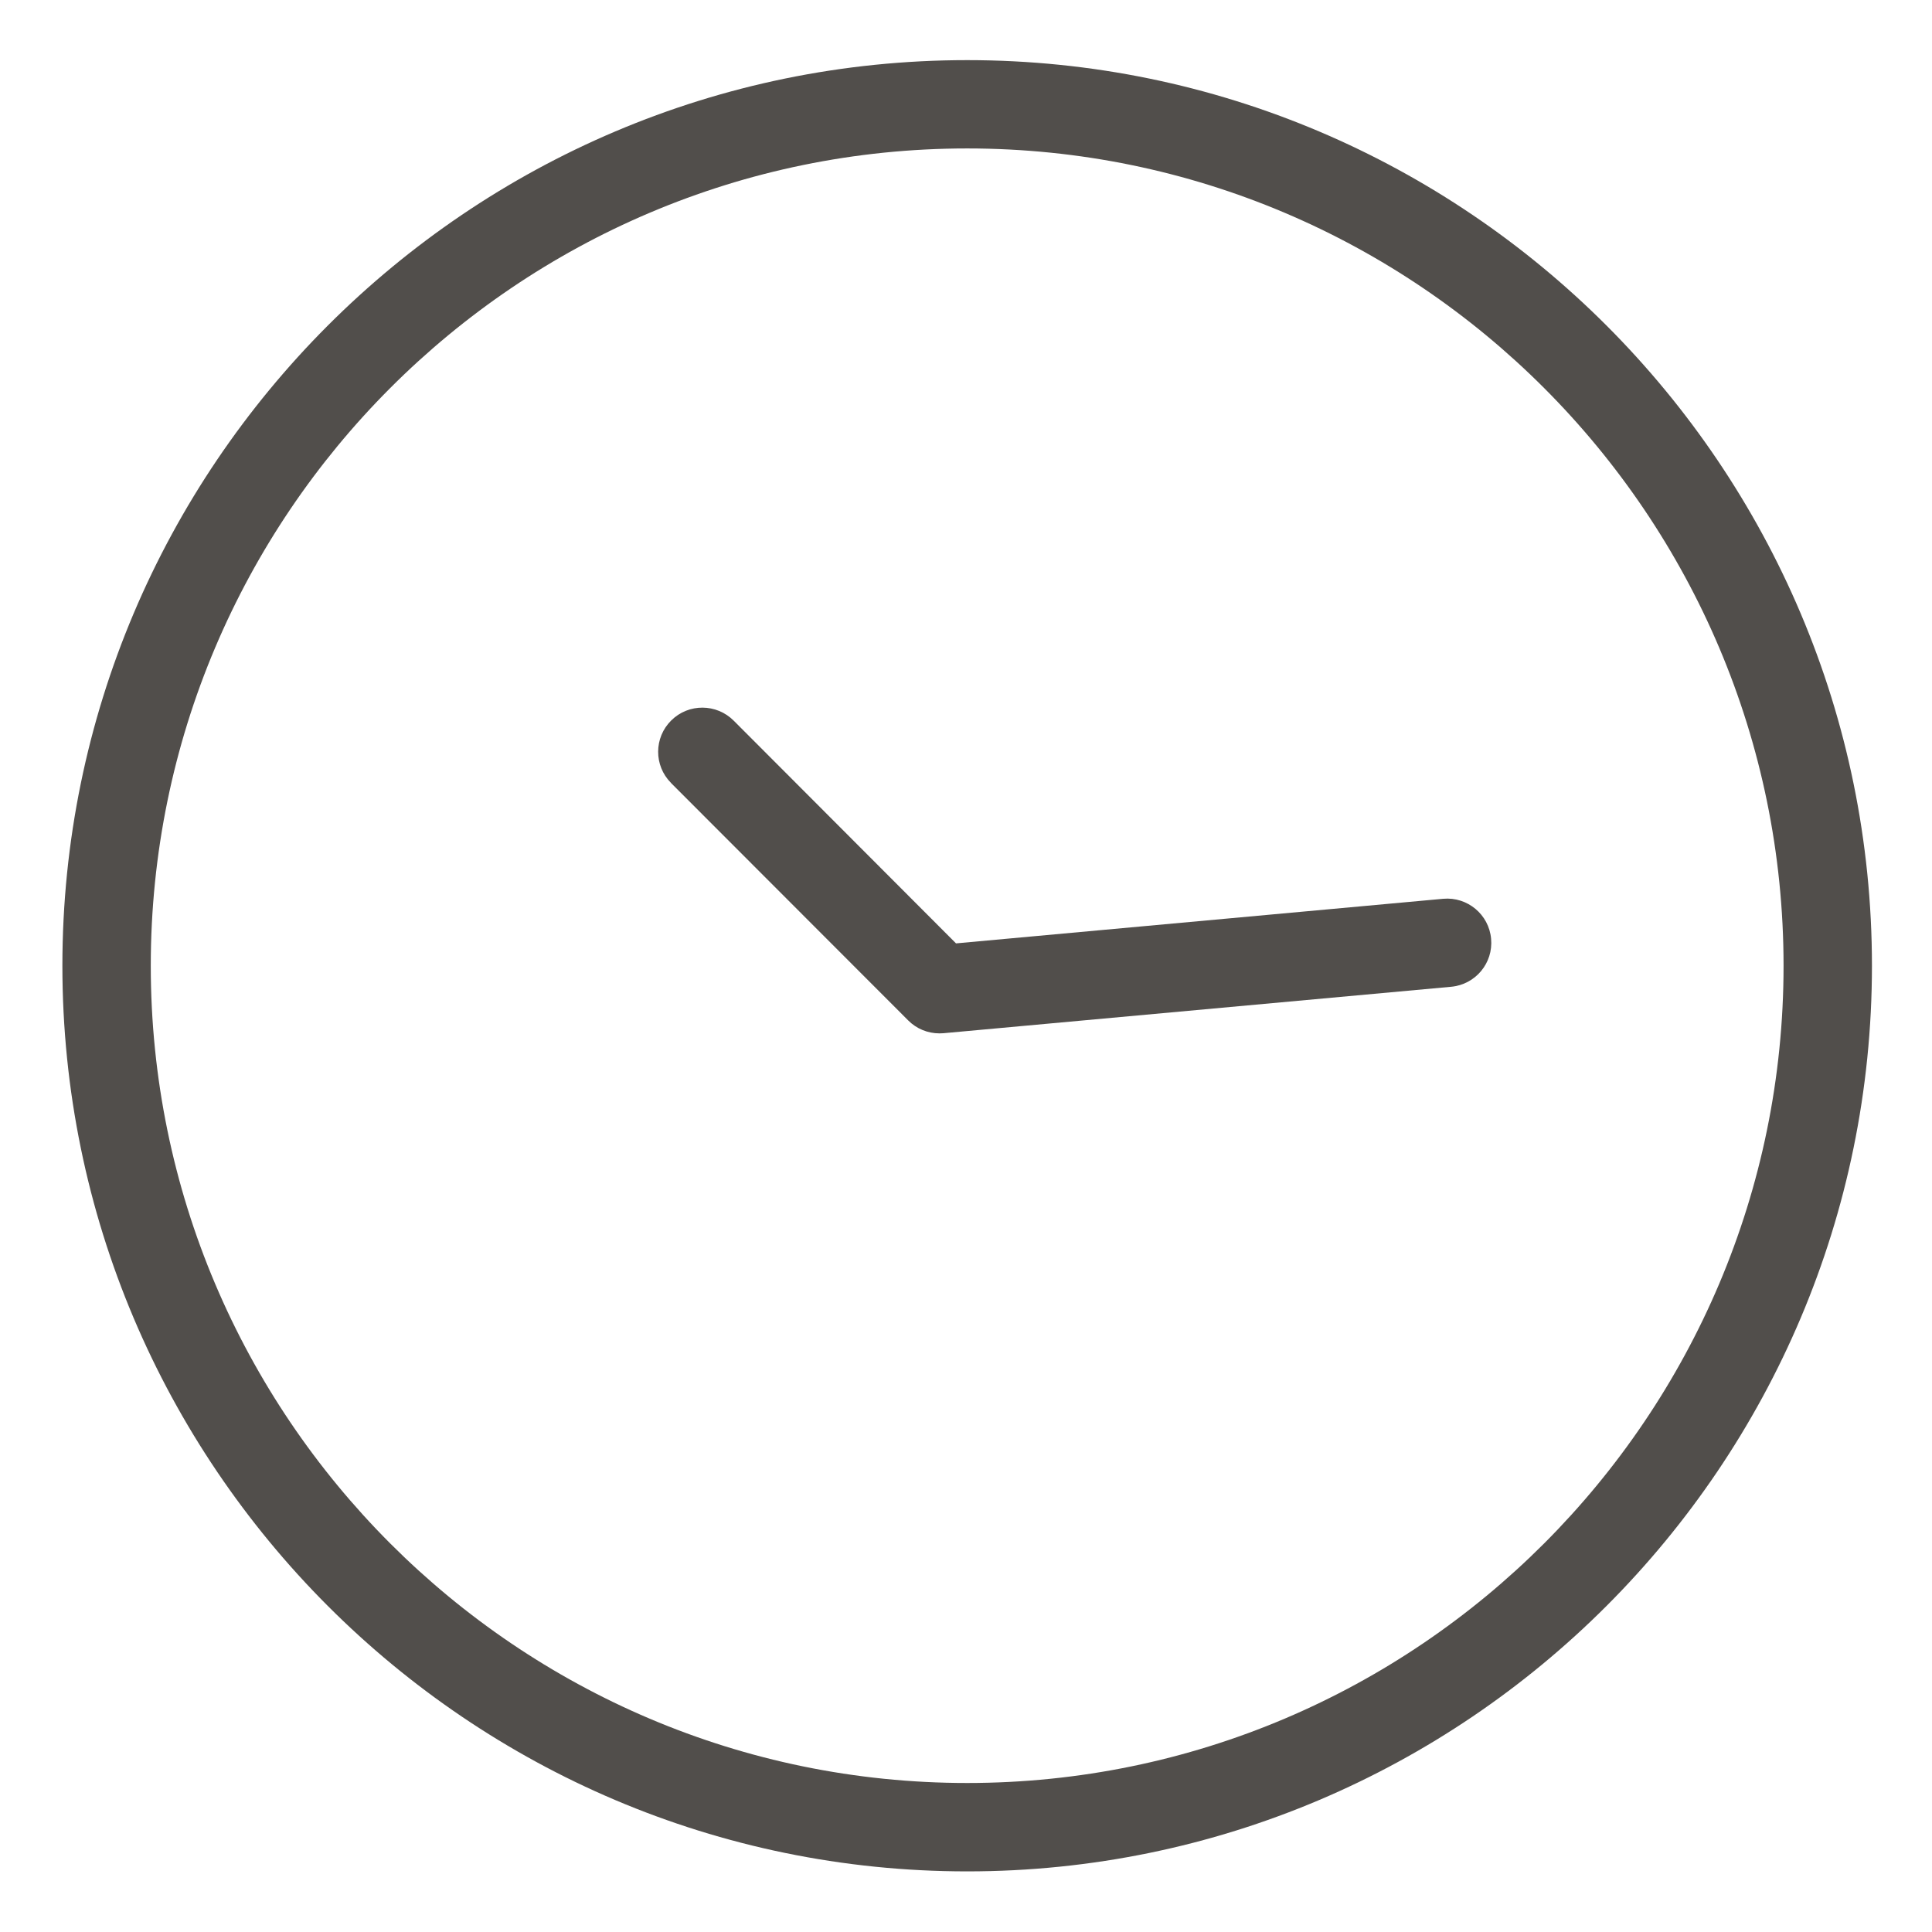 <svg width="24" height="24" viewBox="0 0 24 24" fill="none" xmlns="http://www.w3.org/2000/svg">
<path d="M12.015 0.747C5.817 0.747 0.775 5.793 0.775 11.997C0.775 18.2 5.817 23.247 12.015 23.247C18.212 23.247 23.254 18.2 23.254 11.997C23.254 5.793 18.212 0.747 12.015 0.747ZM12.015 22.149C6.422 22.149 1.873 17.595 1.873 11.997C1.873 6.399 6.422 1.844 12.015 1.844C17.607 1.844 22.156 6.399 22.156 11.997C22.156 17.595 17.607 22.149 12.015 22.149Z" fill="#514E4B"/>
<path d="M17.928 11.165L11.876 11.719L9.115 8.953C8.901 8.738 8.554 8.736 8.339 8.949C8.123 9.162 8.121 9.51 8.335 9.725L8.338 9.729L11.282 12.676C11.384 12.779 11.524 12.837 11.67 12.837C11.686 12.837 11.703 12.836 11.72 12.835L18.027 12.258C18.329 12.23 18.551 11.964 18.523 11.662C18.496 11.36 18.229 11.138 17.928 11.165Z" fill="#514E4B"/>
</svg>
